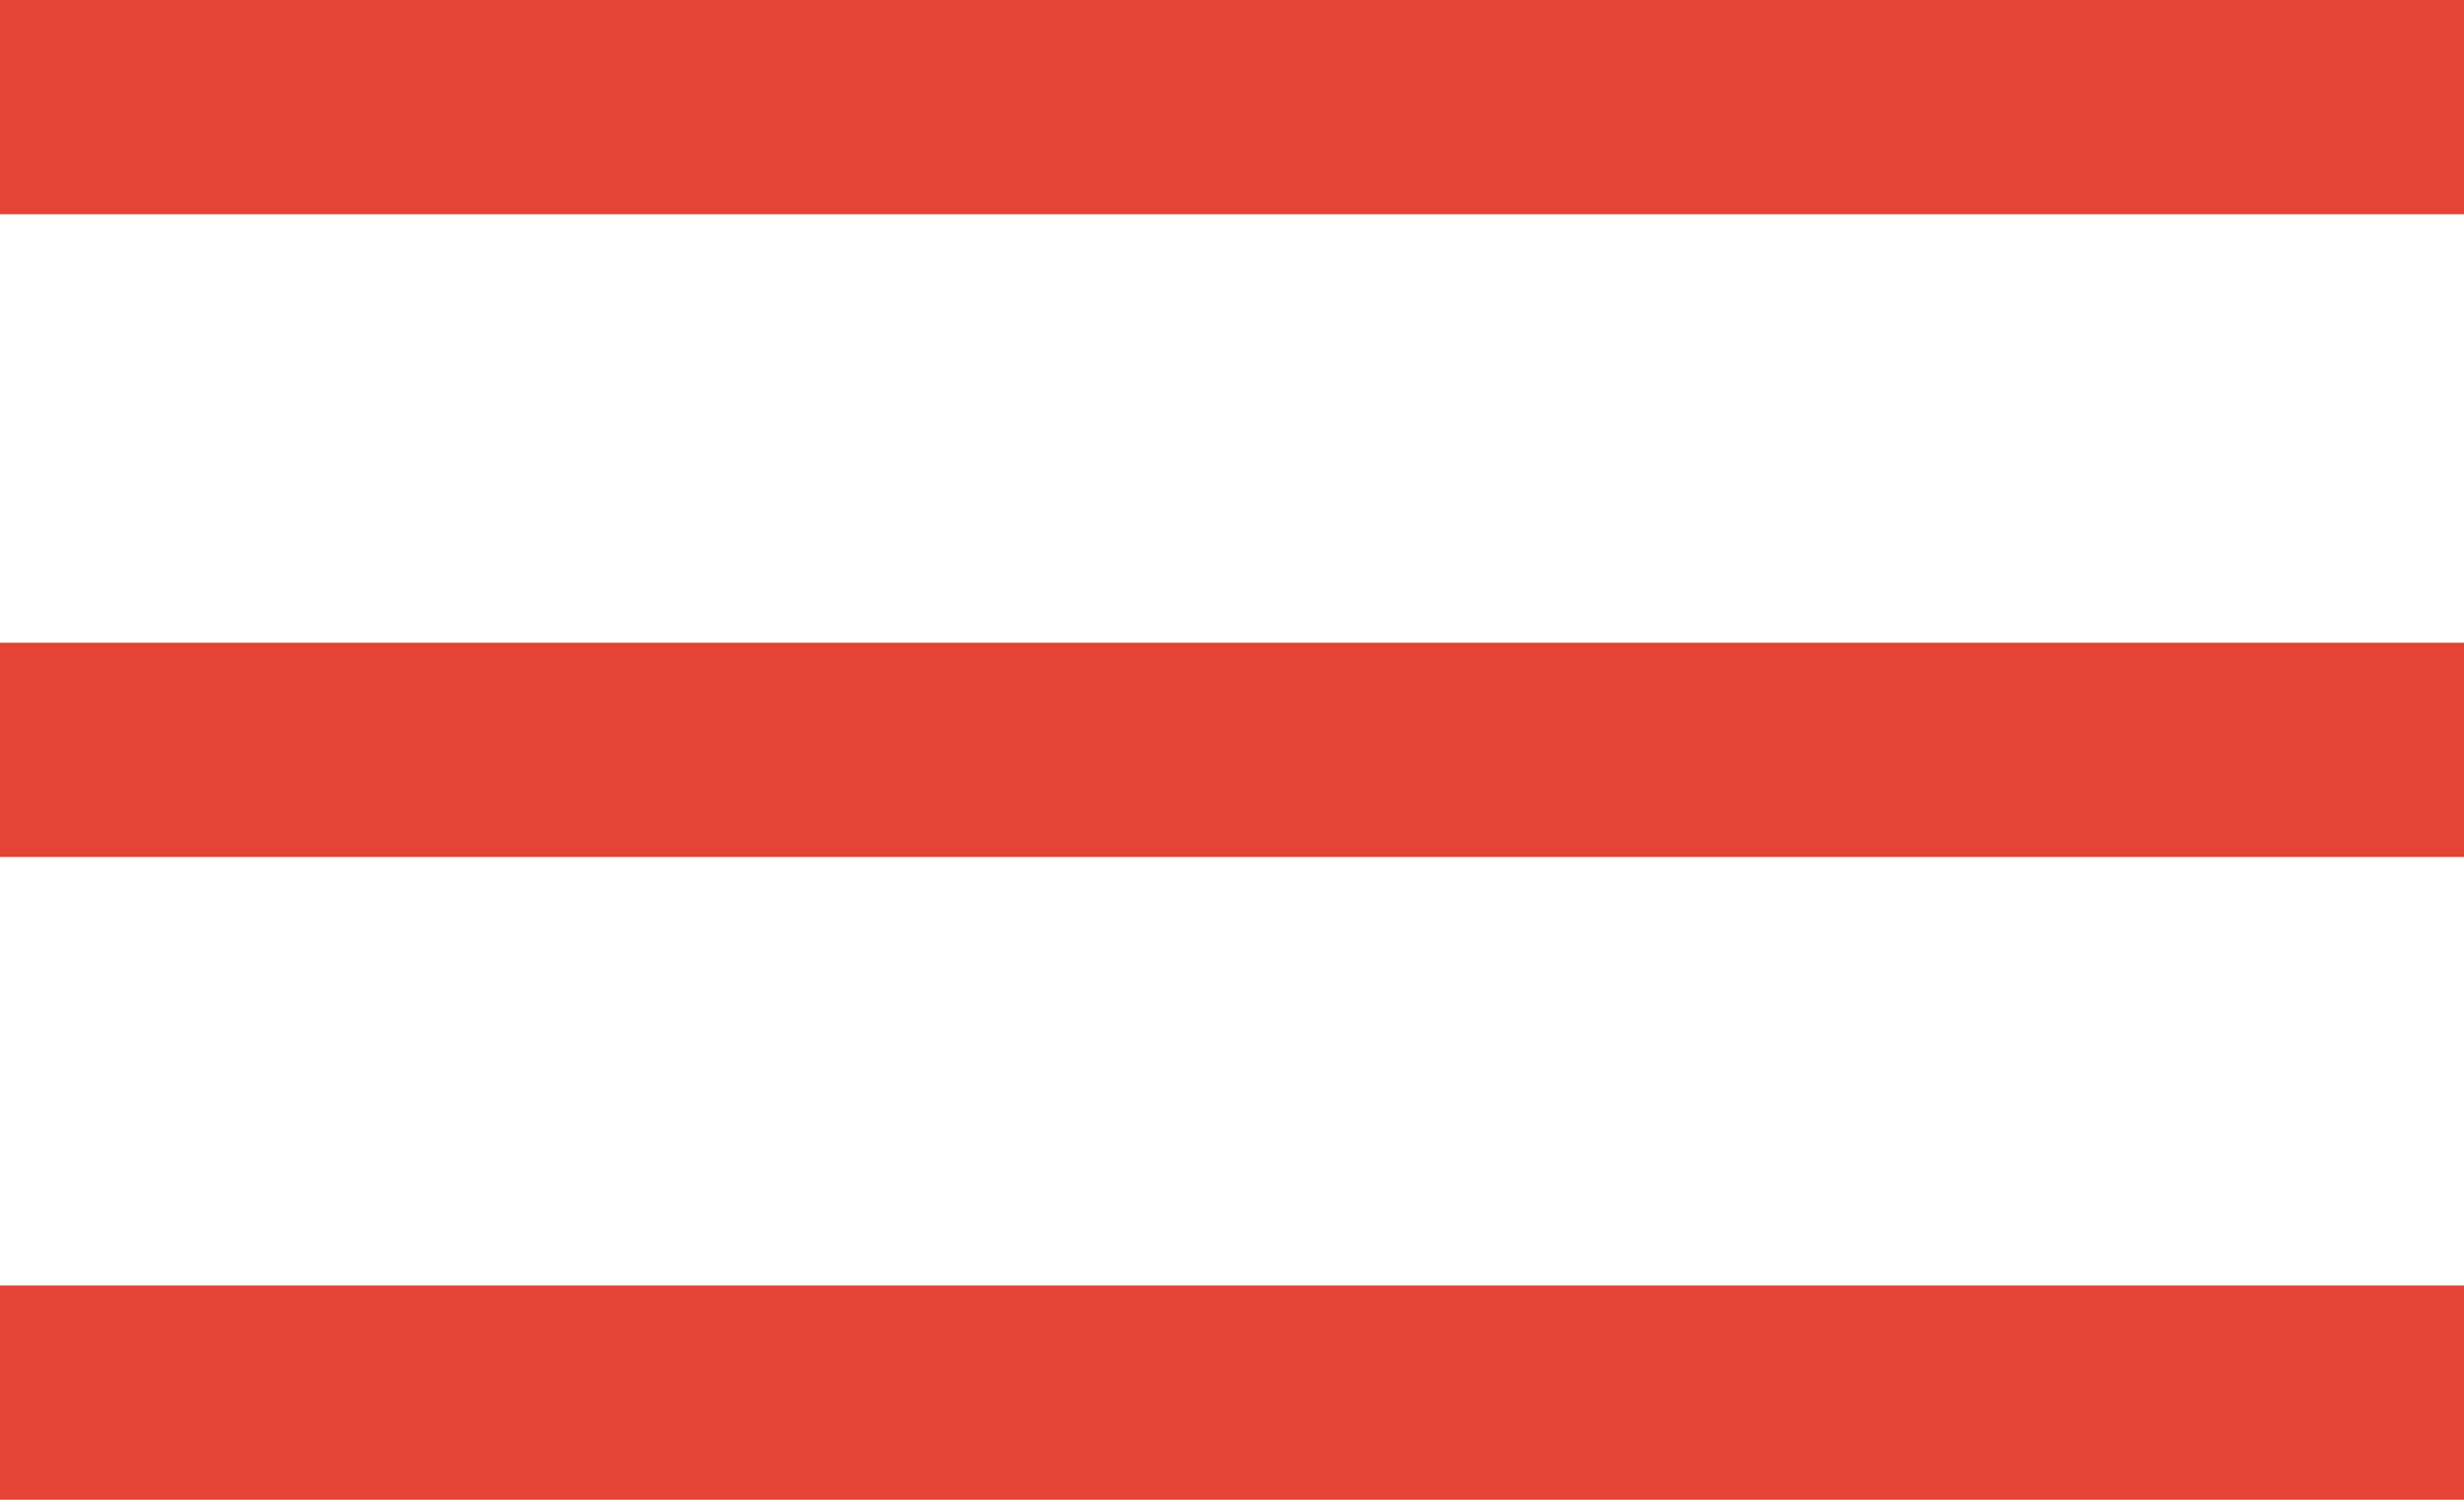 <?xml version="1.0" encoding="UTF-8"?> <svg xmlns="http://www.w3.org/2000/svg" width="23" height="14" viewBox="0 0 23 14" fill="none"> <rect width="23" height="2" fill="#E44336"></rect> <rect y="6" width="23" height="2" fill="#E44336"></rect> <rect y="12" width="23" height="2" fill="#E44336"></rect> </svg> 